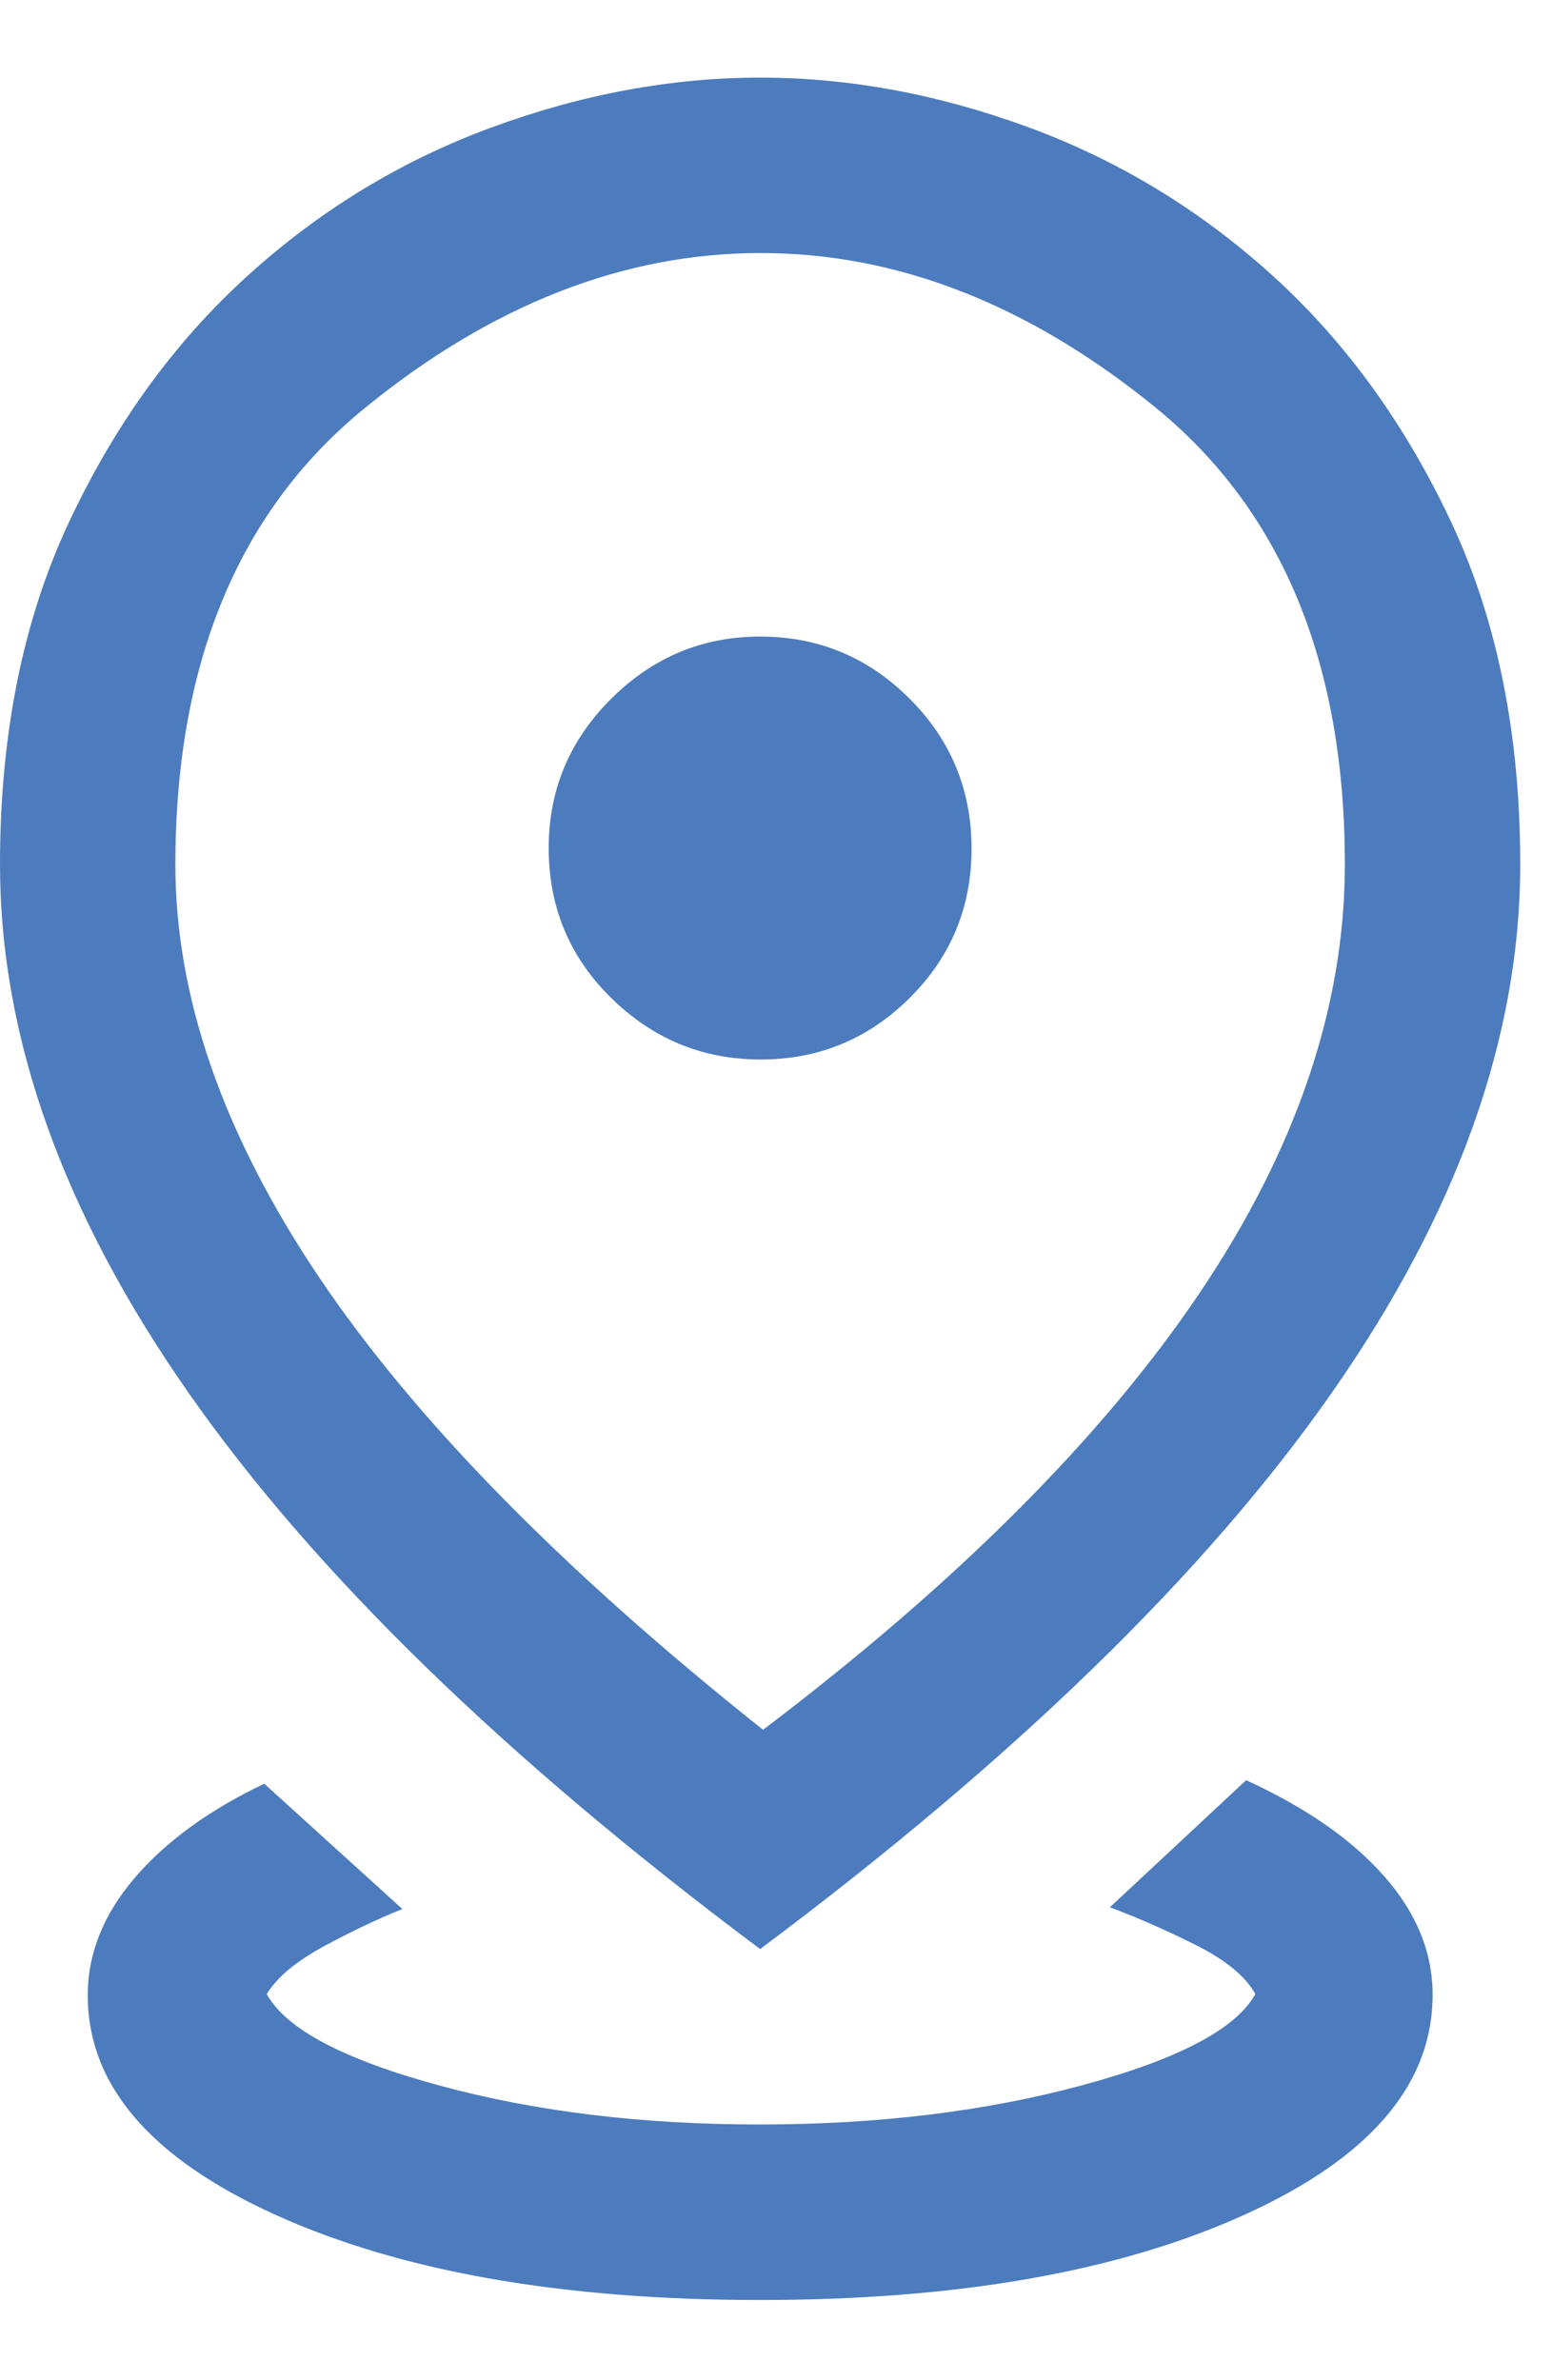 <svg width="15" height="23" viewBox="0 0 15 23" fill="none" xmlns="http://www.w3.org/2000/svg">
<path d="M7.347 22.225C5.437 22.225 3.876 21.951 2.665 21.403C1.453 20.855 0.848 20.147 0.848 19.28C0.848 18.878 0.999 18.501 1.301 18.147C1.603 17.794 2.021 17.49 2.554 17.236L3.889 18.447C3.647 18.544 3.392 18.665 3.125 18.81C2.859 18.955 2.676 19.108 2.578 19.269C2.765 19.607 3.321 19.901 4.246 20.152C5.171 20.404 6.203 20.529 7.341 20.529C8.479 20.529 9.516 20.404 10.451 20.152C11.385 19.901 11.946 19.607 12.133 19.269C12.037 19.096 11.844 18.938 11.554 18.793C11.263 18.648 10.987 18.527 10.727 18.43L12.044 17.202C12.622 17.467 13.067 17.776 13.378 18.13C13.69 18.484 13.846 18.865 13.846 19.275C13.846 20.143 13.24 20.852 12.028 21.401C10.817 21.95 9.256 22.225 7.347 22.225ZM7.375 16.715C9.247 15.296 10.652 13.891 11.591 12.499C12.529 11.107 12.998 9.725 12.998 8.353C12.998 6.403 12.387 4.931 11.167 3.937C9.946 2.943 8.674 2.445 7.352 2.445C6.03 2.445 4.756 2.943 3.532 3.938C2.308 4.932 1.695 6.405 1.695 8.356C1.695 9.638 2.159 10.967 3.085 12.344C4.012 13.721 5.442 15.178 7.375 16.715ZM7.347 18.834C4.88 16.99 3.039 15.199 1.824 13.461C0.608 11.724 0 10.022 0 8.355C0 7.096 0.222 5.993 0.666 5.047C1.11 4.101 1.684 3.309 2.387 2.67C3.089 2.032 3.878 1.552 4.752 1.231C5.626 0.91 6.492 0.75 7.348 0.75C8.205 0.75 9.07 0.91 9.943 1.231C10.816 1.552 11.604 2.032 12.307 2.67C13.009 3.309 13.583 4.101 14.027 5.048C14.471 5.995 14.693 7.097 14.693 8.353C14.693 10.02 14.085 11.723 12.87 13.461C11.654 15.199 9.813 16.99 7.347 18.834ZM7.352 10.238C7.912 10.238 8.392 10.04 8.791 9.644C9.19 9.249 9.39 8.767 9.39 8.2C9.39 7.633 9.19 7.149 8.79 6.75C8.39 6.351 7.909 6.151 7.347 6.151C6.79 6.151 6.311 6.351 5.908 6.751C5.505 7.152 5.303 7.633 5.303 8.194C5.303 8.765 5.505 9.249 5.908 9.644C6.311 10.04 6.792 10.238 7.352 10.238Z" fill="#4C7CBD"/>
</svg>
